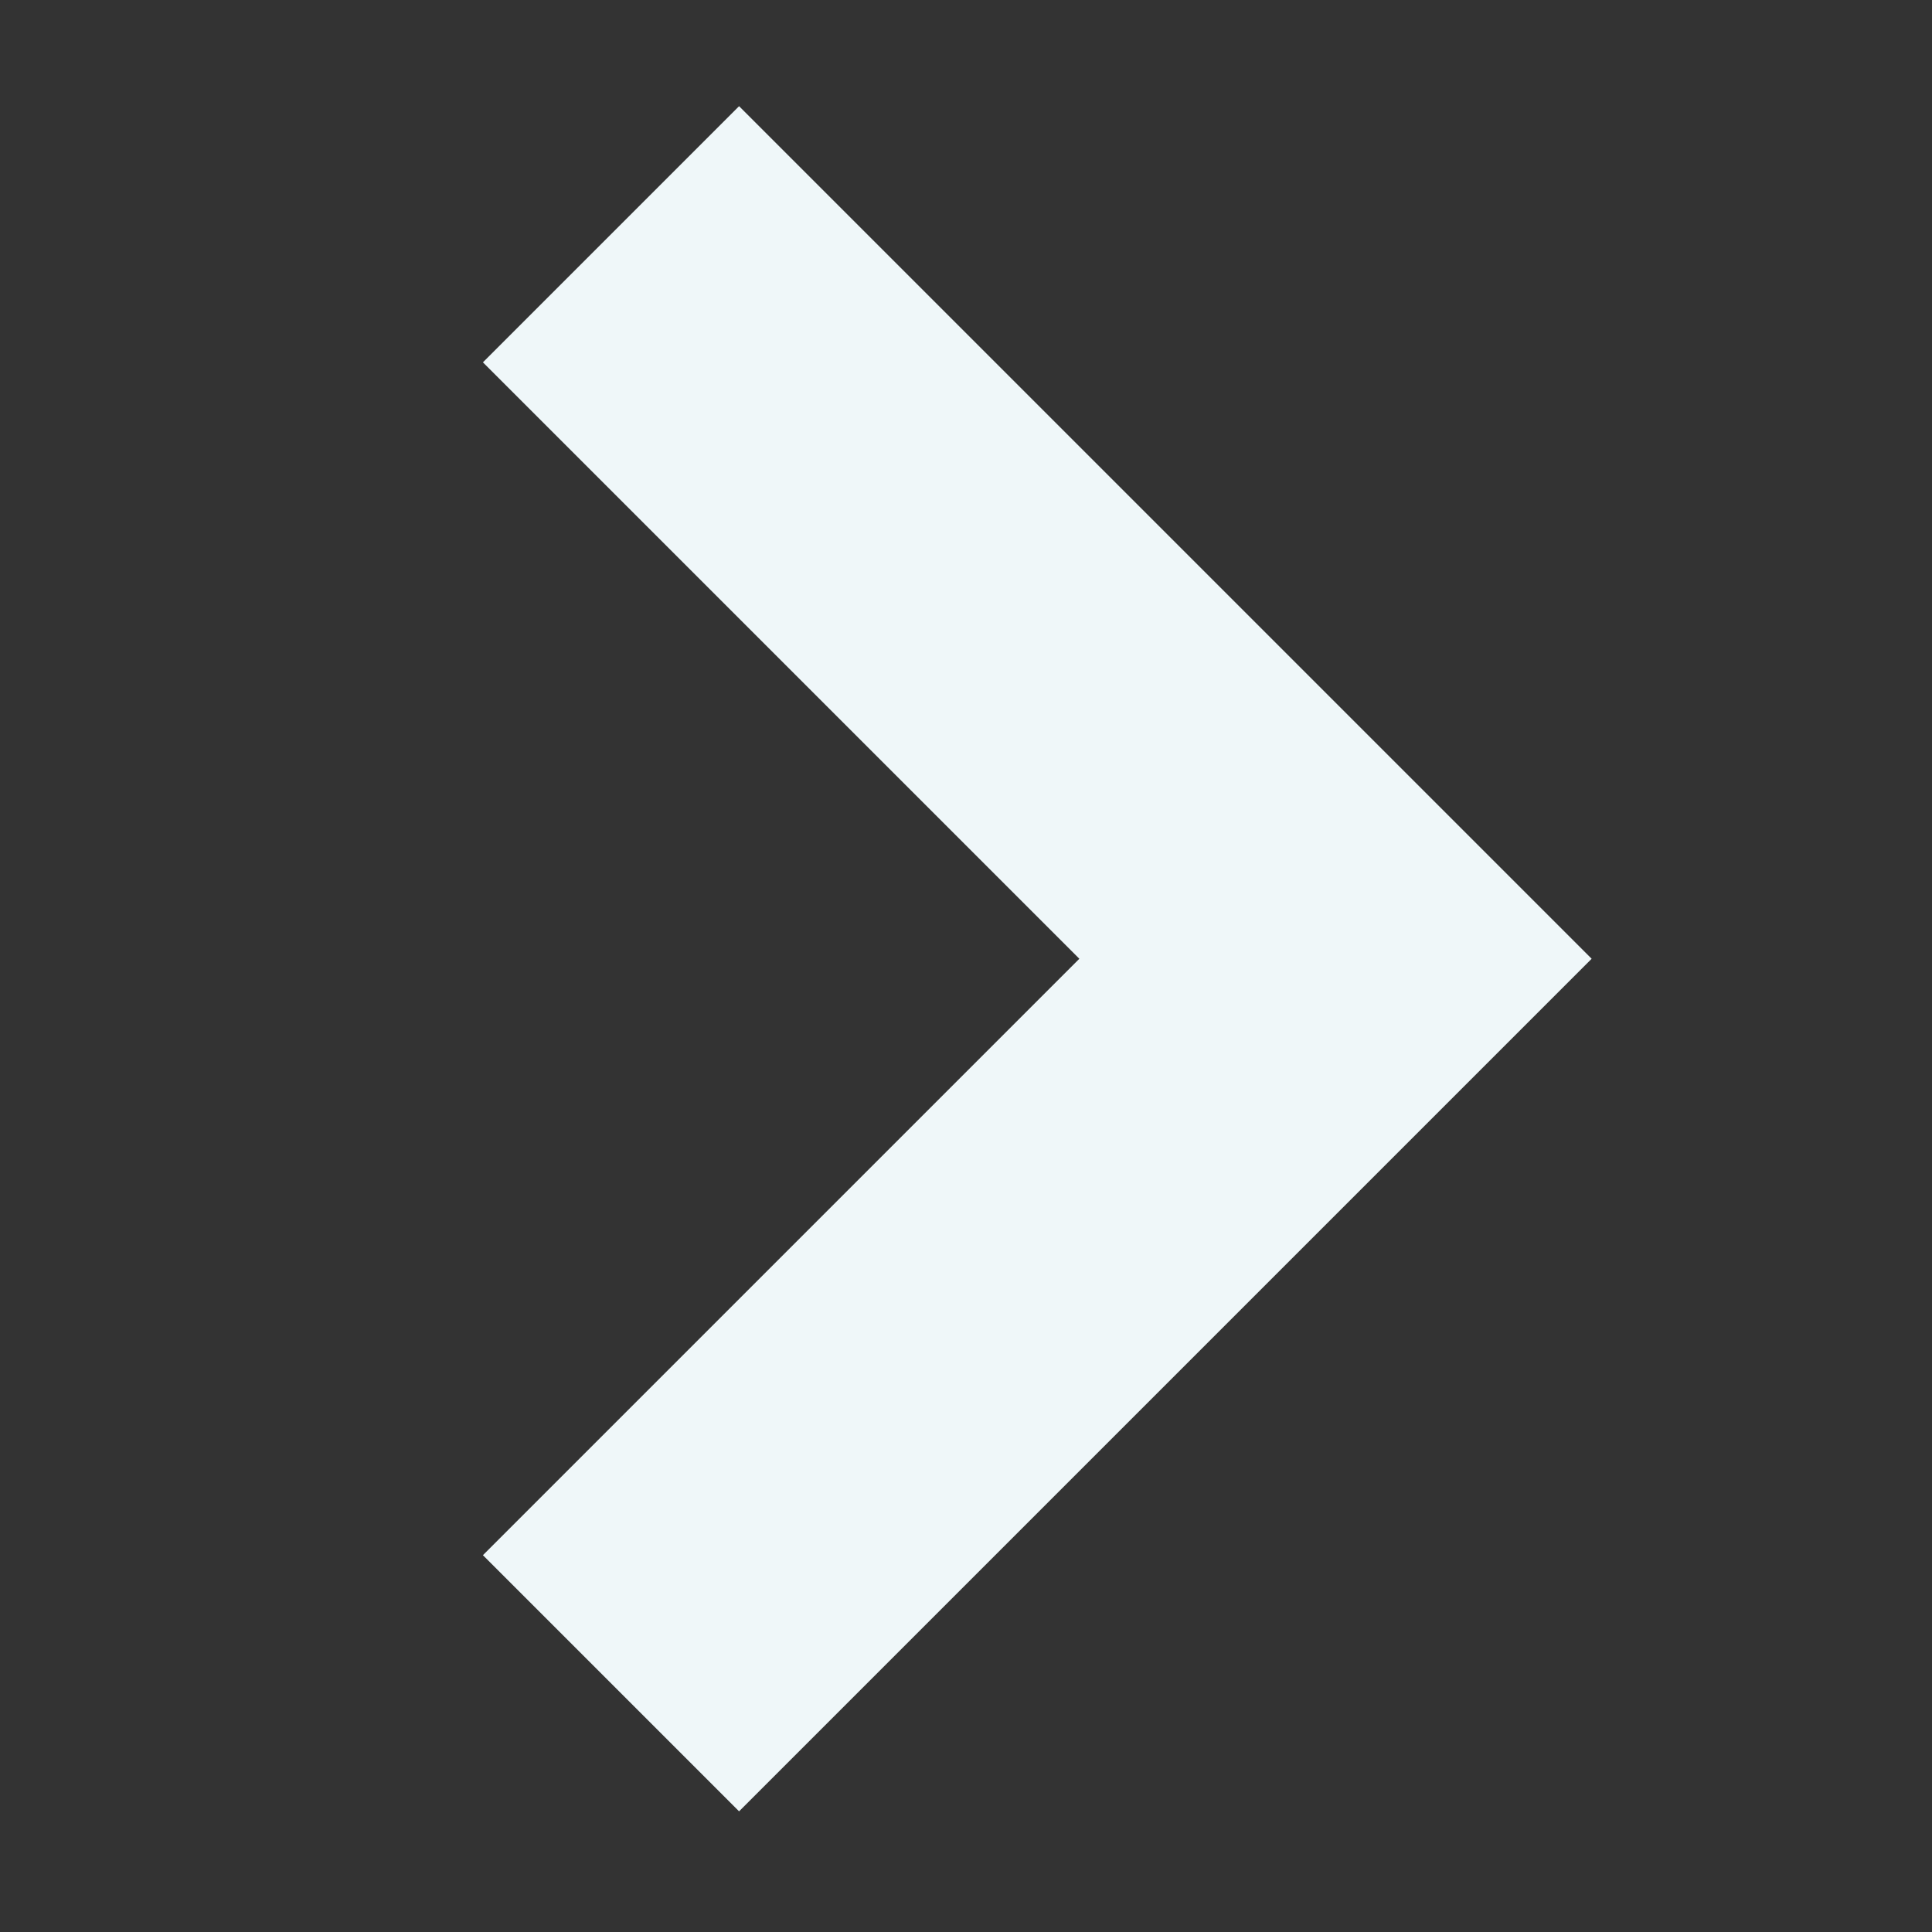 <svg width="16" height="16" viewBox="0 0 16 16" fill="none" xmlns="http://www.w3.org/2000/svg">
<rect x="0" y="0" width="16" height="16" fill="#333333" stroke="none"/>
<path d="M5.06 13.94L11.06 7.94L5.06 1.94" stroke="#EFF7F9" stroke-width="3"/>
</svg>
